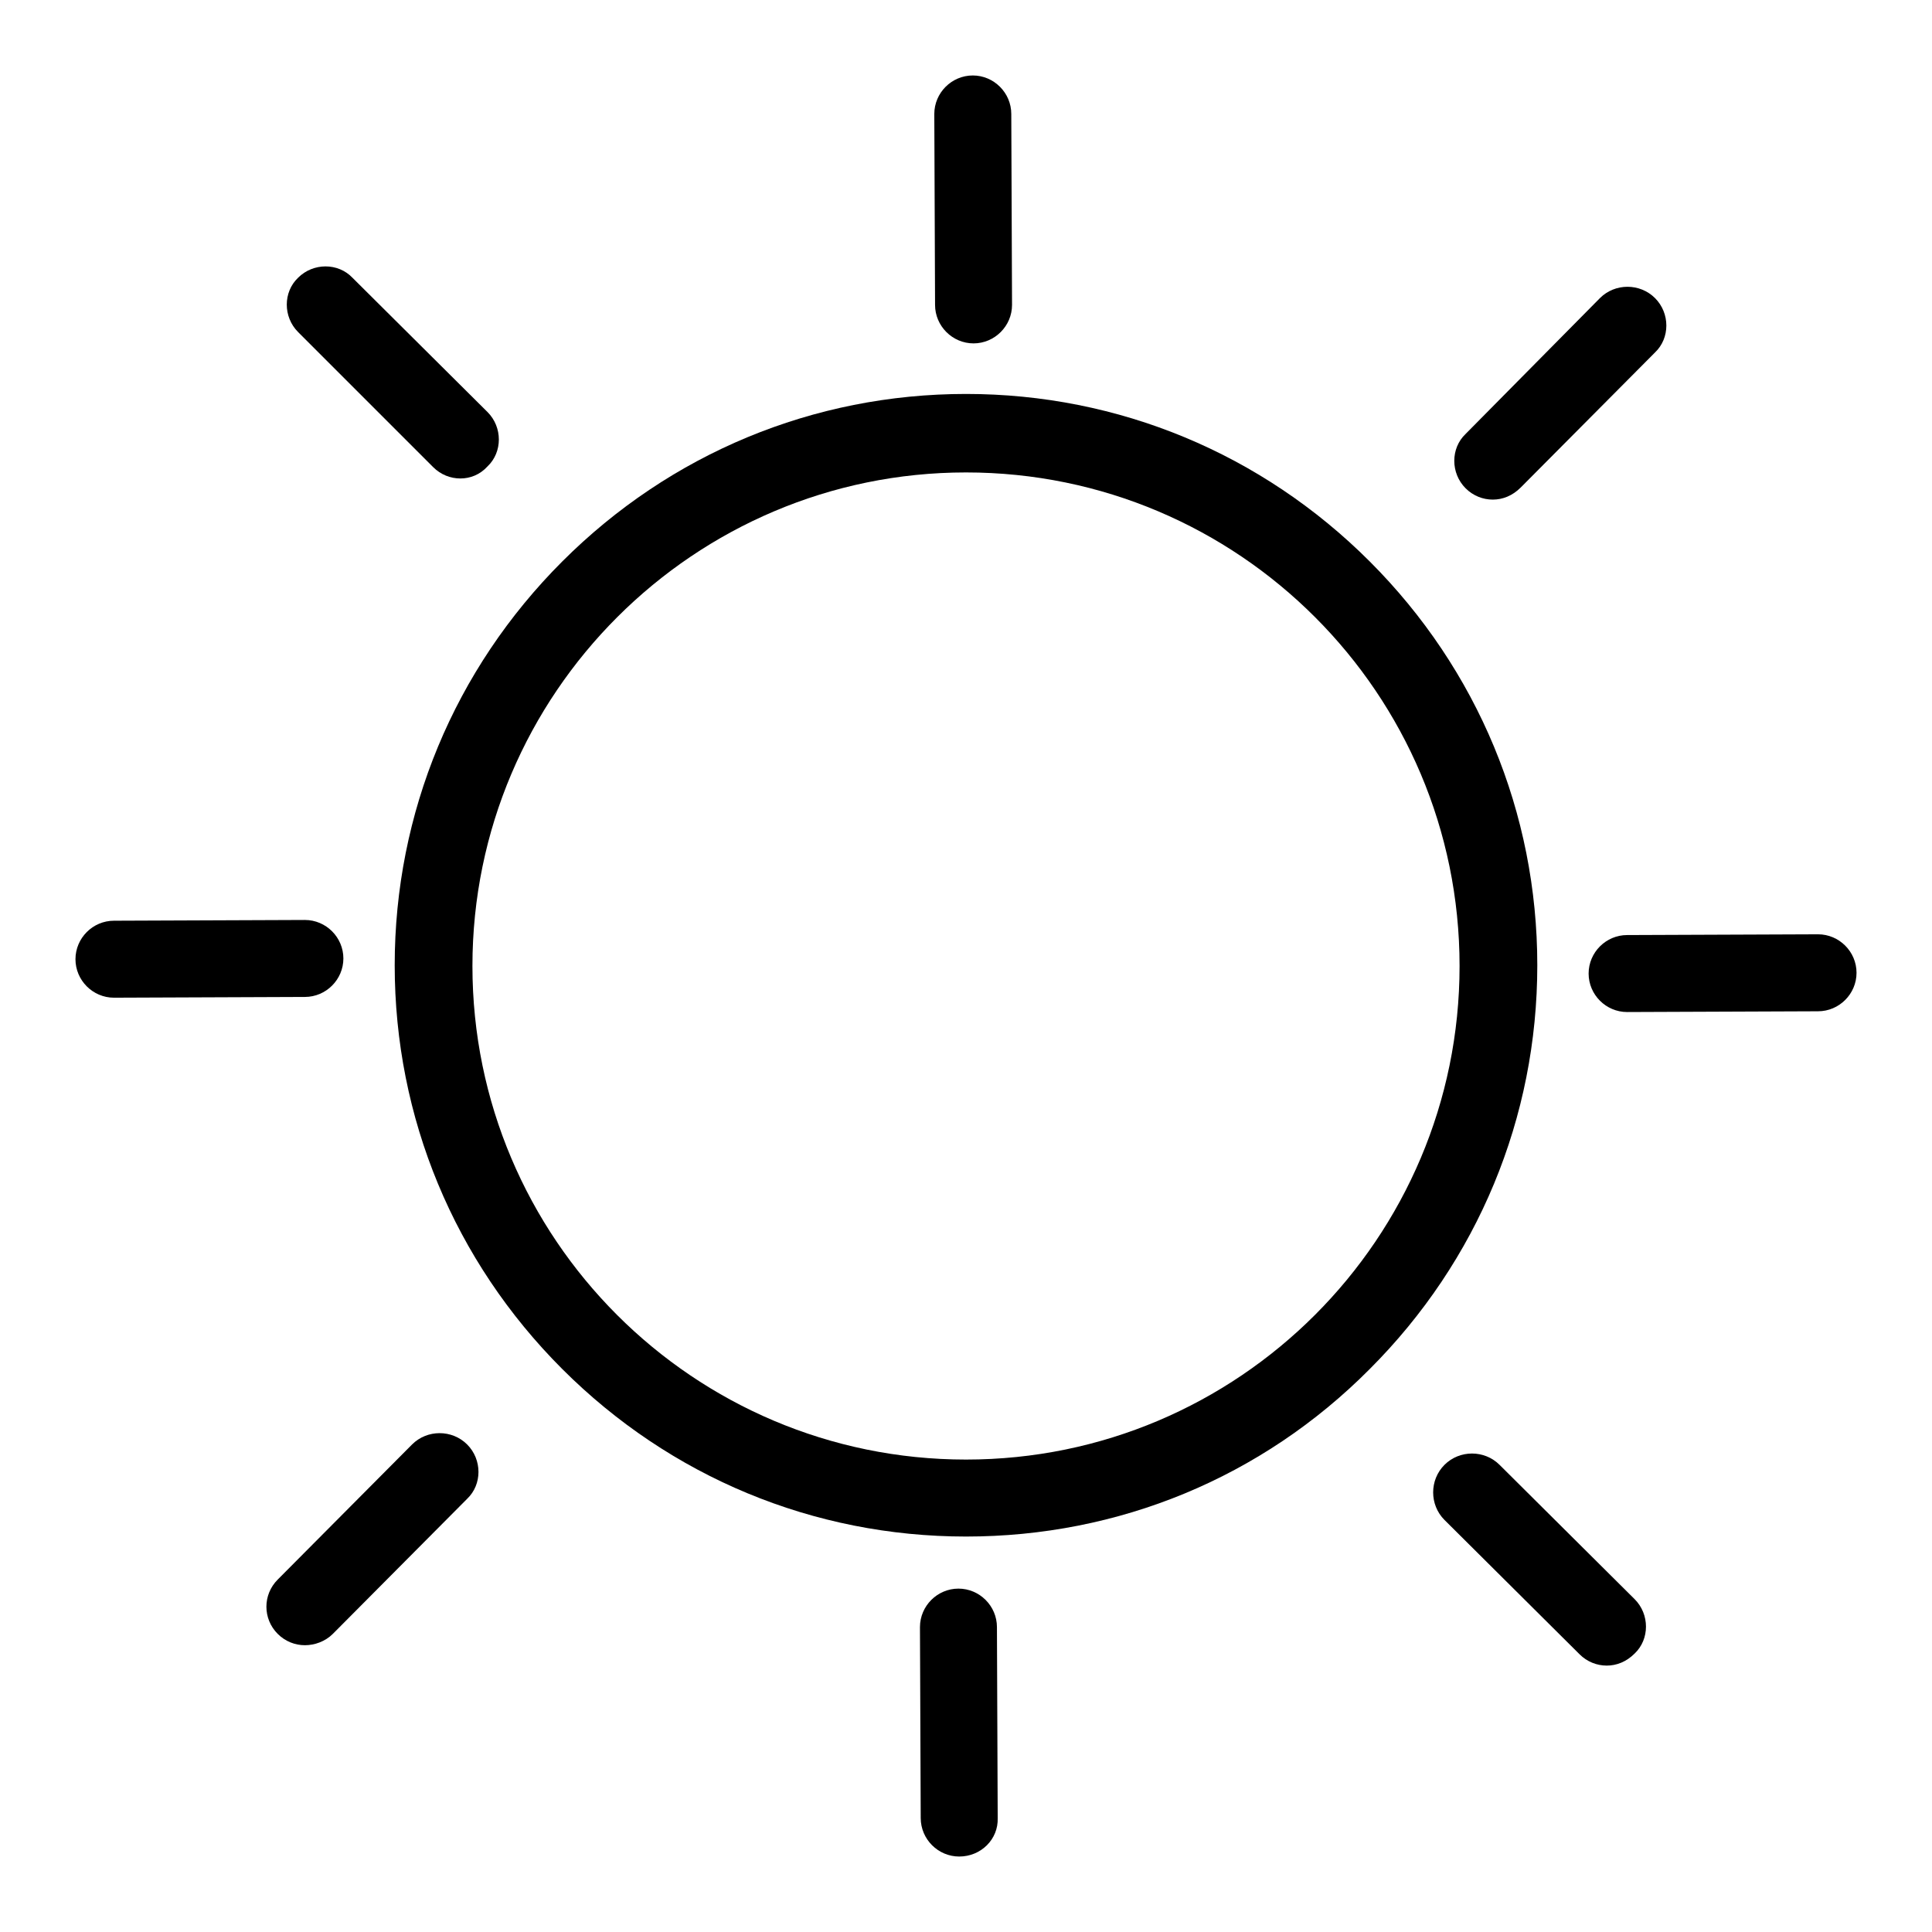<?xml version="1.0" encoding="utf-8"?>
<!-- Svg Vector Icons : http://www.onlinewebfonts.com/icon -->
<!DOCTYPE svg PUBLIC "-//W3C//DTD SVG 1.1//EN" "http://www.w3.org/Graphics/SVG/1.1/DTD/svg11.dtd">
<svg version="1.1" xmlns="http://www.w3.org/2000/svg" xmlns:xlink="http://www.w3.org/1999/xlink" x="0px" y="0px" viewBox="0 0 256 256" enable-background="new 0 0 256 256" xml:space="preserve">
<g><g><path fill="#000000" d="M215.6,134.1c-2.8,0-5.1-2.3-5.1-5.1c0-2.8,2.3-5.1,5.1-5.1l25.3-0.1l0,0c2.8,0,5.1,2.3,5.1,5.1c0,2.8-2.3,5.1-5.1,5.1L215.6,134.1C215.6,134.1,215.6,134.1,215.6,134.1z"/><path fill="#000000" d="M129,45.5c-2.8,0-5.1-2.3-5.1-5.1l-0.1-25.3c0-2.8,2.3-5.1,5.1-5.1l0,0c2.8,0,5.1,2.3,5.1,5.1l0.1,25.3C134.1,43.2,131.8,45.5,129,45.5L129,45.5z"/><path fill="#000000" d="M197.8,66.2c-1.3,0-2.6-0.5-3.6-1.5c-2-2-2-5.3,0-7.2L212,39.5c2-2,5.3-2,7.3,0c2,2,2,5.3,0,7.2l-17.8,17.9C200.4,65.7,199.1,66.2,197.8,66.2z"/><path fill="#000000" d="M127.1,246c-2.8,0-5.1-2.3-5.1-5.1l-0.1-25.3c0-2.8,2.3-5.1,5.1-5.1l0,0c2.8,0,5.1,2.3,5.1,5.1l0.1,25.3C132.3,243.7,130,246,127.1,246L127.1,246z"/><path fill="#000000" d="M212.9,220.7c-1.3,0-2.6-0.5-3.6-1.5l-17.9-17.8c-2-2-2-5.3,0-7.3c2-2,5.3-2,7.3,0l17.9,17.8c2,2,2,5.3,0,7.2C215.5,220.2,214.2,220.7,212.9,220.7z"/><path fill="#000000" d="M15.1,132.2c-2.8,0-5.1-2.3-5.1-5.1c0-2.8,2.3-5.1,5.1-5.1l25.3-0.1c2.8,0,5.1,2.3,5.1,5.1c0,2.8-2.3,5.1-5.1,5.1L15.1,132.2L15.1,132.2z"/><path fill="#000000" d="M40.4,218c-1.3,0-2.6-0.5-3.6-1.5c-2-2-2-5.2,0-7.2l17.8-17.9c2-2,5.3-2,7.3,0c2,2,2,5.3,0,7.2l-17.8,17.9C43.1,217.5,41.7,218,40.4,218z"/><path fill="#000000" d="M61,63.4c-1.3,0-2.6-0.5-3.6-1.5L39.5,44c-2-2-2-5.3,0-7.2c2-2,5.3-2,7.2,0l17.9,17.8c2,2,2,5.3,0,7.2C63.6,62.9,62.3,63.4,61,63.4z"/><path fill="#000000" d="M128,203.6c-20.2,0-39.2-7.9-53.5-22.2c-14.3-14.3-22.2-33.3-22.2-53.5c0-20.2,7.9-39.2,22.2-53.5c14.3-14.3,33.3-22.2,53.5-22.2c20.2,0,39.2,7.9,53.5,22.2c14.3,14.3,22.2,33.3,22.2,53.5c0,20.2-7.9,39.2-22.2,53.5C167.2,195.8,148.2,203.6,128,203.6z M128,62.6C92,62.6,62.6,91.9,62.6,128c0,36.1,29.3,65.4,65.4,65.4c36.1,0,65.4-29.3,65.4-65.4C193.4,91.9,164.1,62.6,128,62.6z"/></g></g>
</svg>